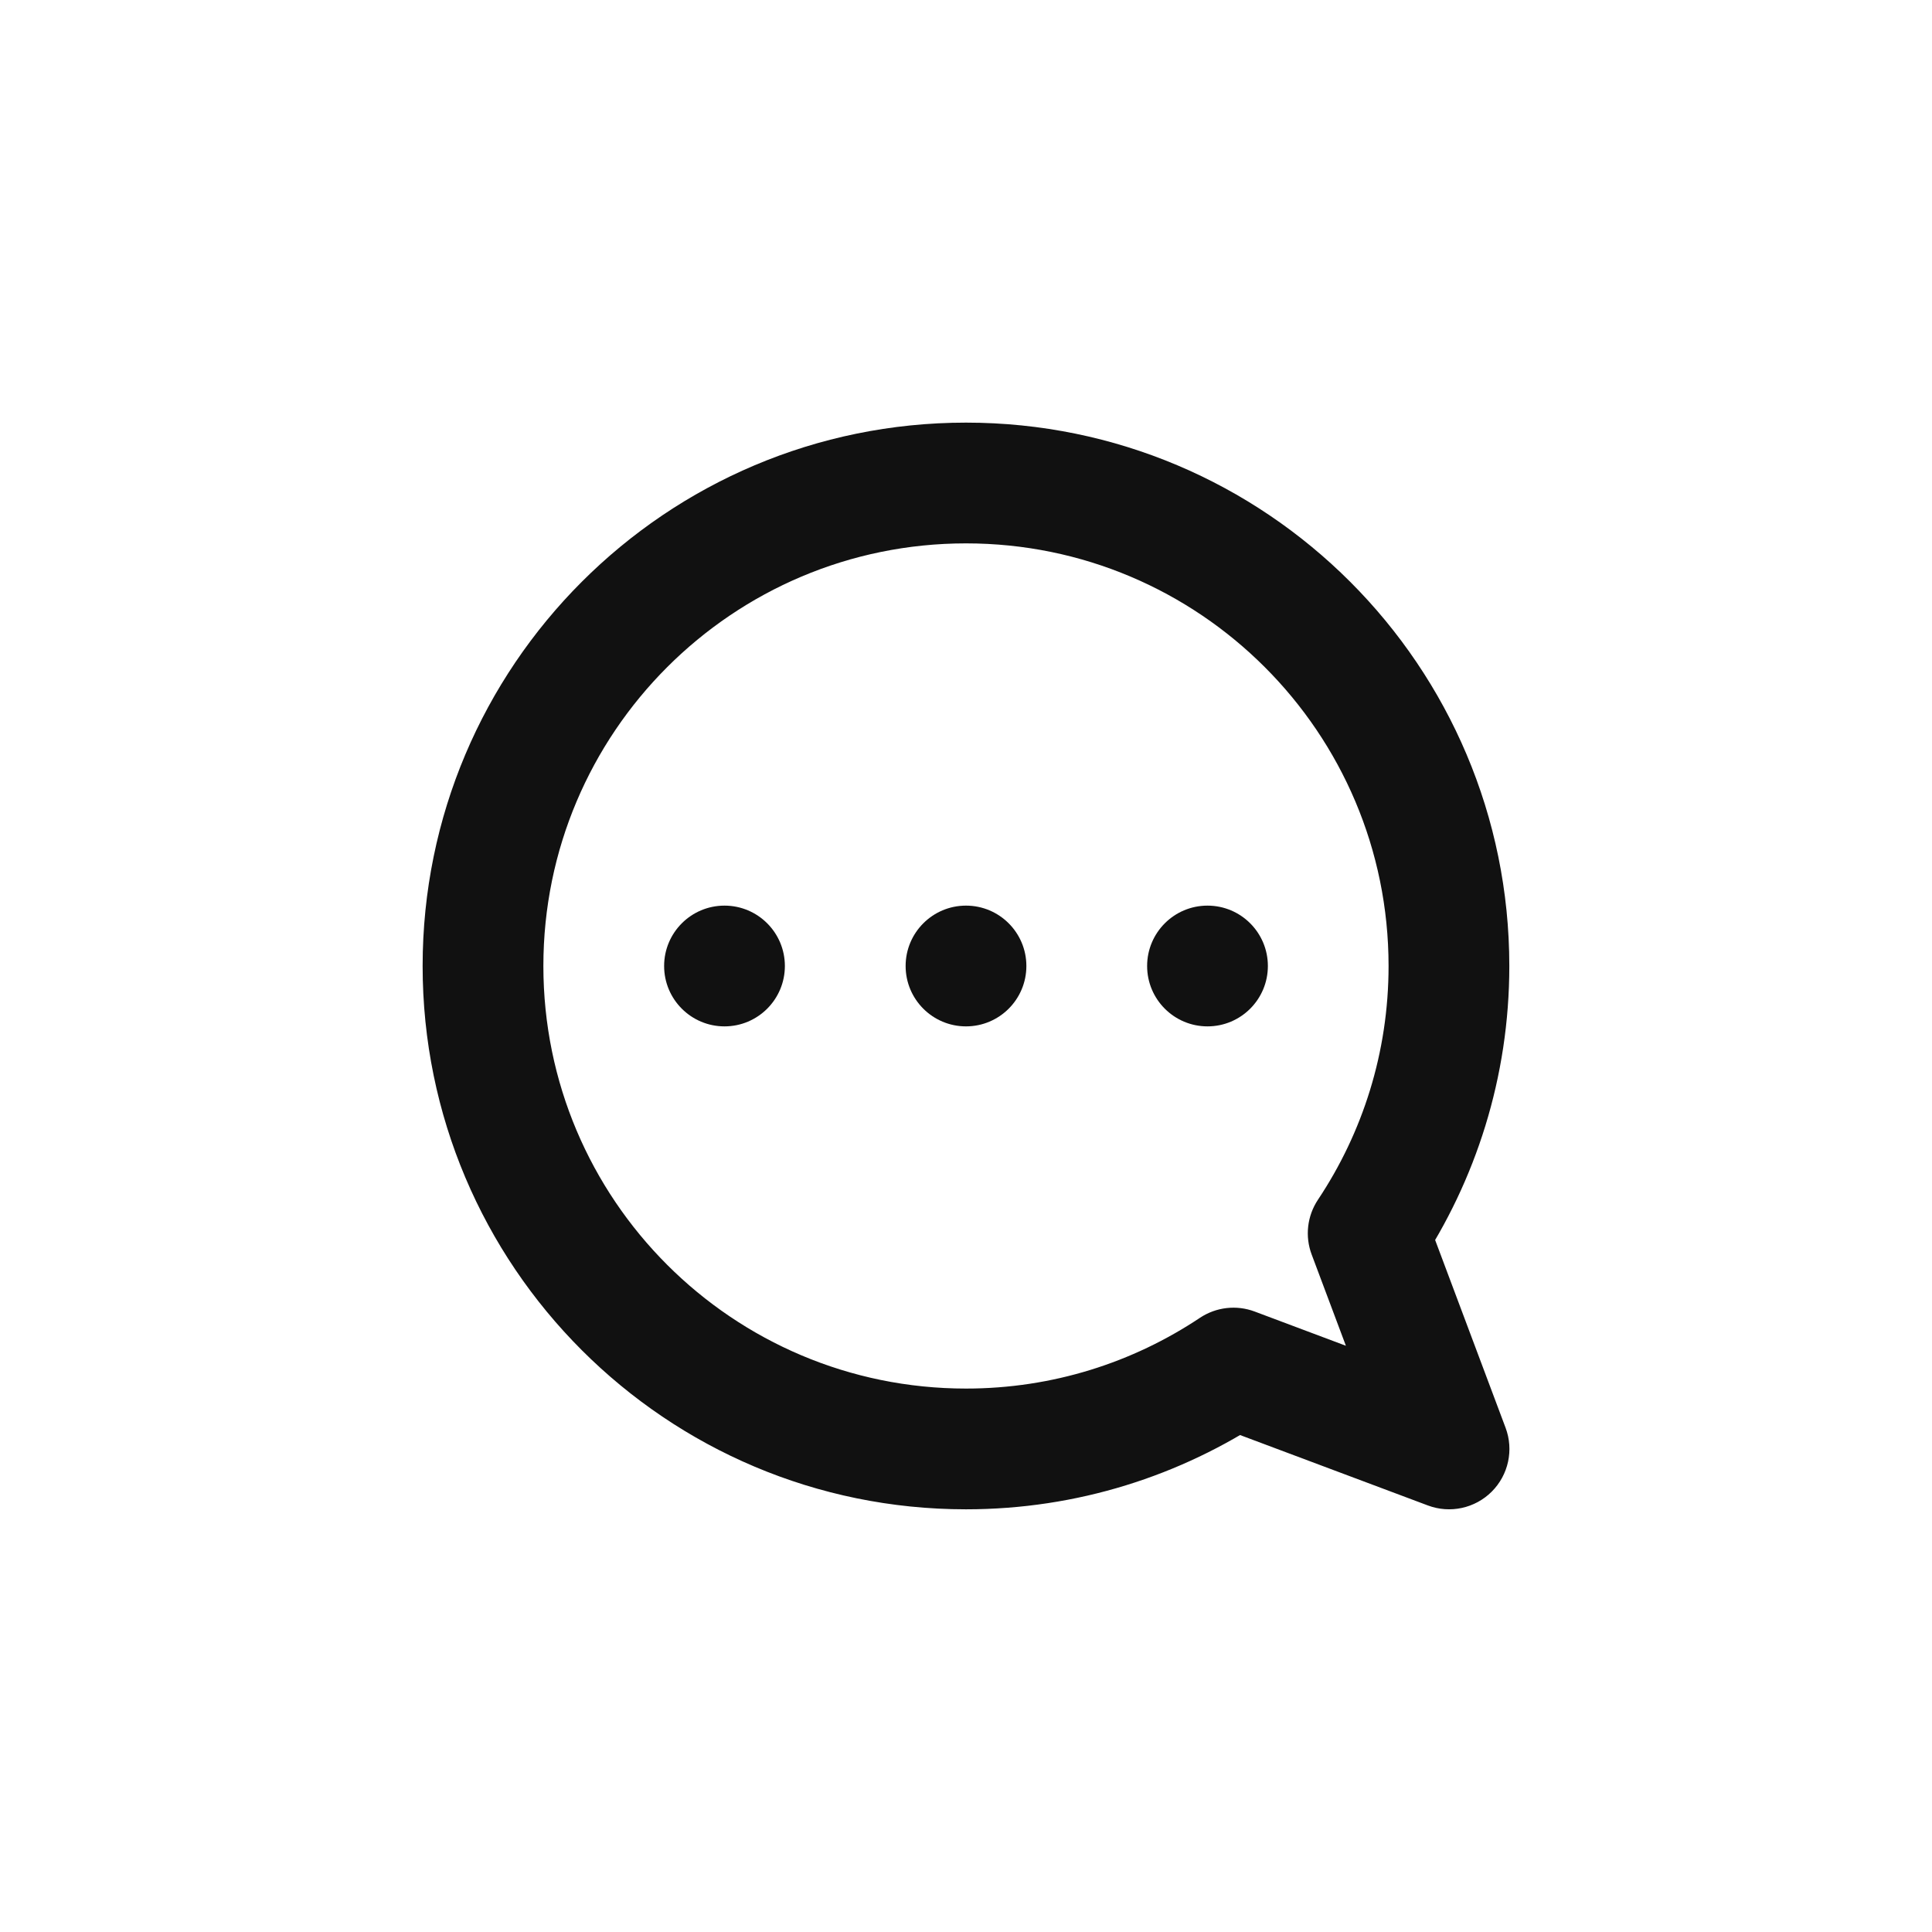<svg width="32" height="32" viewBox="0 0 32 32" fill="none" xmlns="http://www.w3.org/2000/svg">
<path d="M16 8L16 7H16V8ZM23.999 16L24.999 16V16H23.999ZM22.661 20.427L21.829 19.872C21.651 20.14 21.612 20.477 21.725 20.778L22.661 20.427ZM24.001 23.999L23.65 24.935C24.017 25.073 24.431 24.983 24.708 24.706C24.985 24.429 25.075 24.015 24.937 23.648L24.001 23.999ZM20.43 22.659L20.781 21.723C20.48 21.61 20.143 21.649 19.875 21.827L20.43 22.659ZM16 23.999L16 24.999L16 24.999L16 23.999ZM8 16L7 16L7 16L8 16ZM16 8L16 9C19.866 9 22.999 12.134 22.999 16H23.999H24.999C24.999 11.03 20.97 7 16 7L16 8ZM23.999 16L22.999 16C22.999 17.433 22.568 18.763 21.829 19.872L22.661 20.427L23.494 20.981C24.443 19.555 24.999 17.842 24.999 16L23.999 16ZM22.661 20.427L21.725 20.778L23.065 24.35L24.001 23.999L24.937 23.648L23.597 20.076L22.661 20.427ZM24.001 23.999L24.352 23.063L20.781 21.723L20.43 22.659L20.078 23.596L23.65 24.935L24.001 23.999ZM20.43 22.659L19.875 21.827C18.765 22.567 17.434 22.999 16 22.999L16 23.999L16 24.999C17.843 24.999 19.557 24.442 20.984 23.491L20.43 22.659ZM16 23.999V22.999C12.134 22.999 9 19.866 9 16L8 16L7 16C7 20.97 11.03 24.999 16 24.999V23.999ZM8 16H9C9 12.134 12.134 9 16 9V8V7C11.03 7 7 11.03 7 16H8Z" fill="#111111"/>
<circle cx="12" cy="16" r="1" fill="#111111"/>
<circle cx="16" cy="16" r="1" fill="#111111"/>
<circle cx="20" cy="16" r="1" fill="#111111"/>
</svg>

